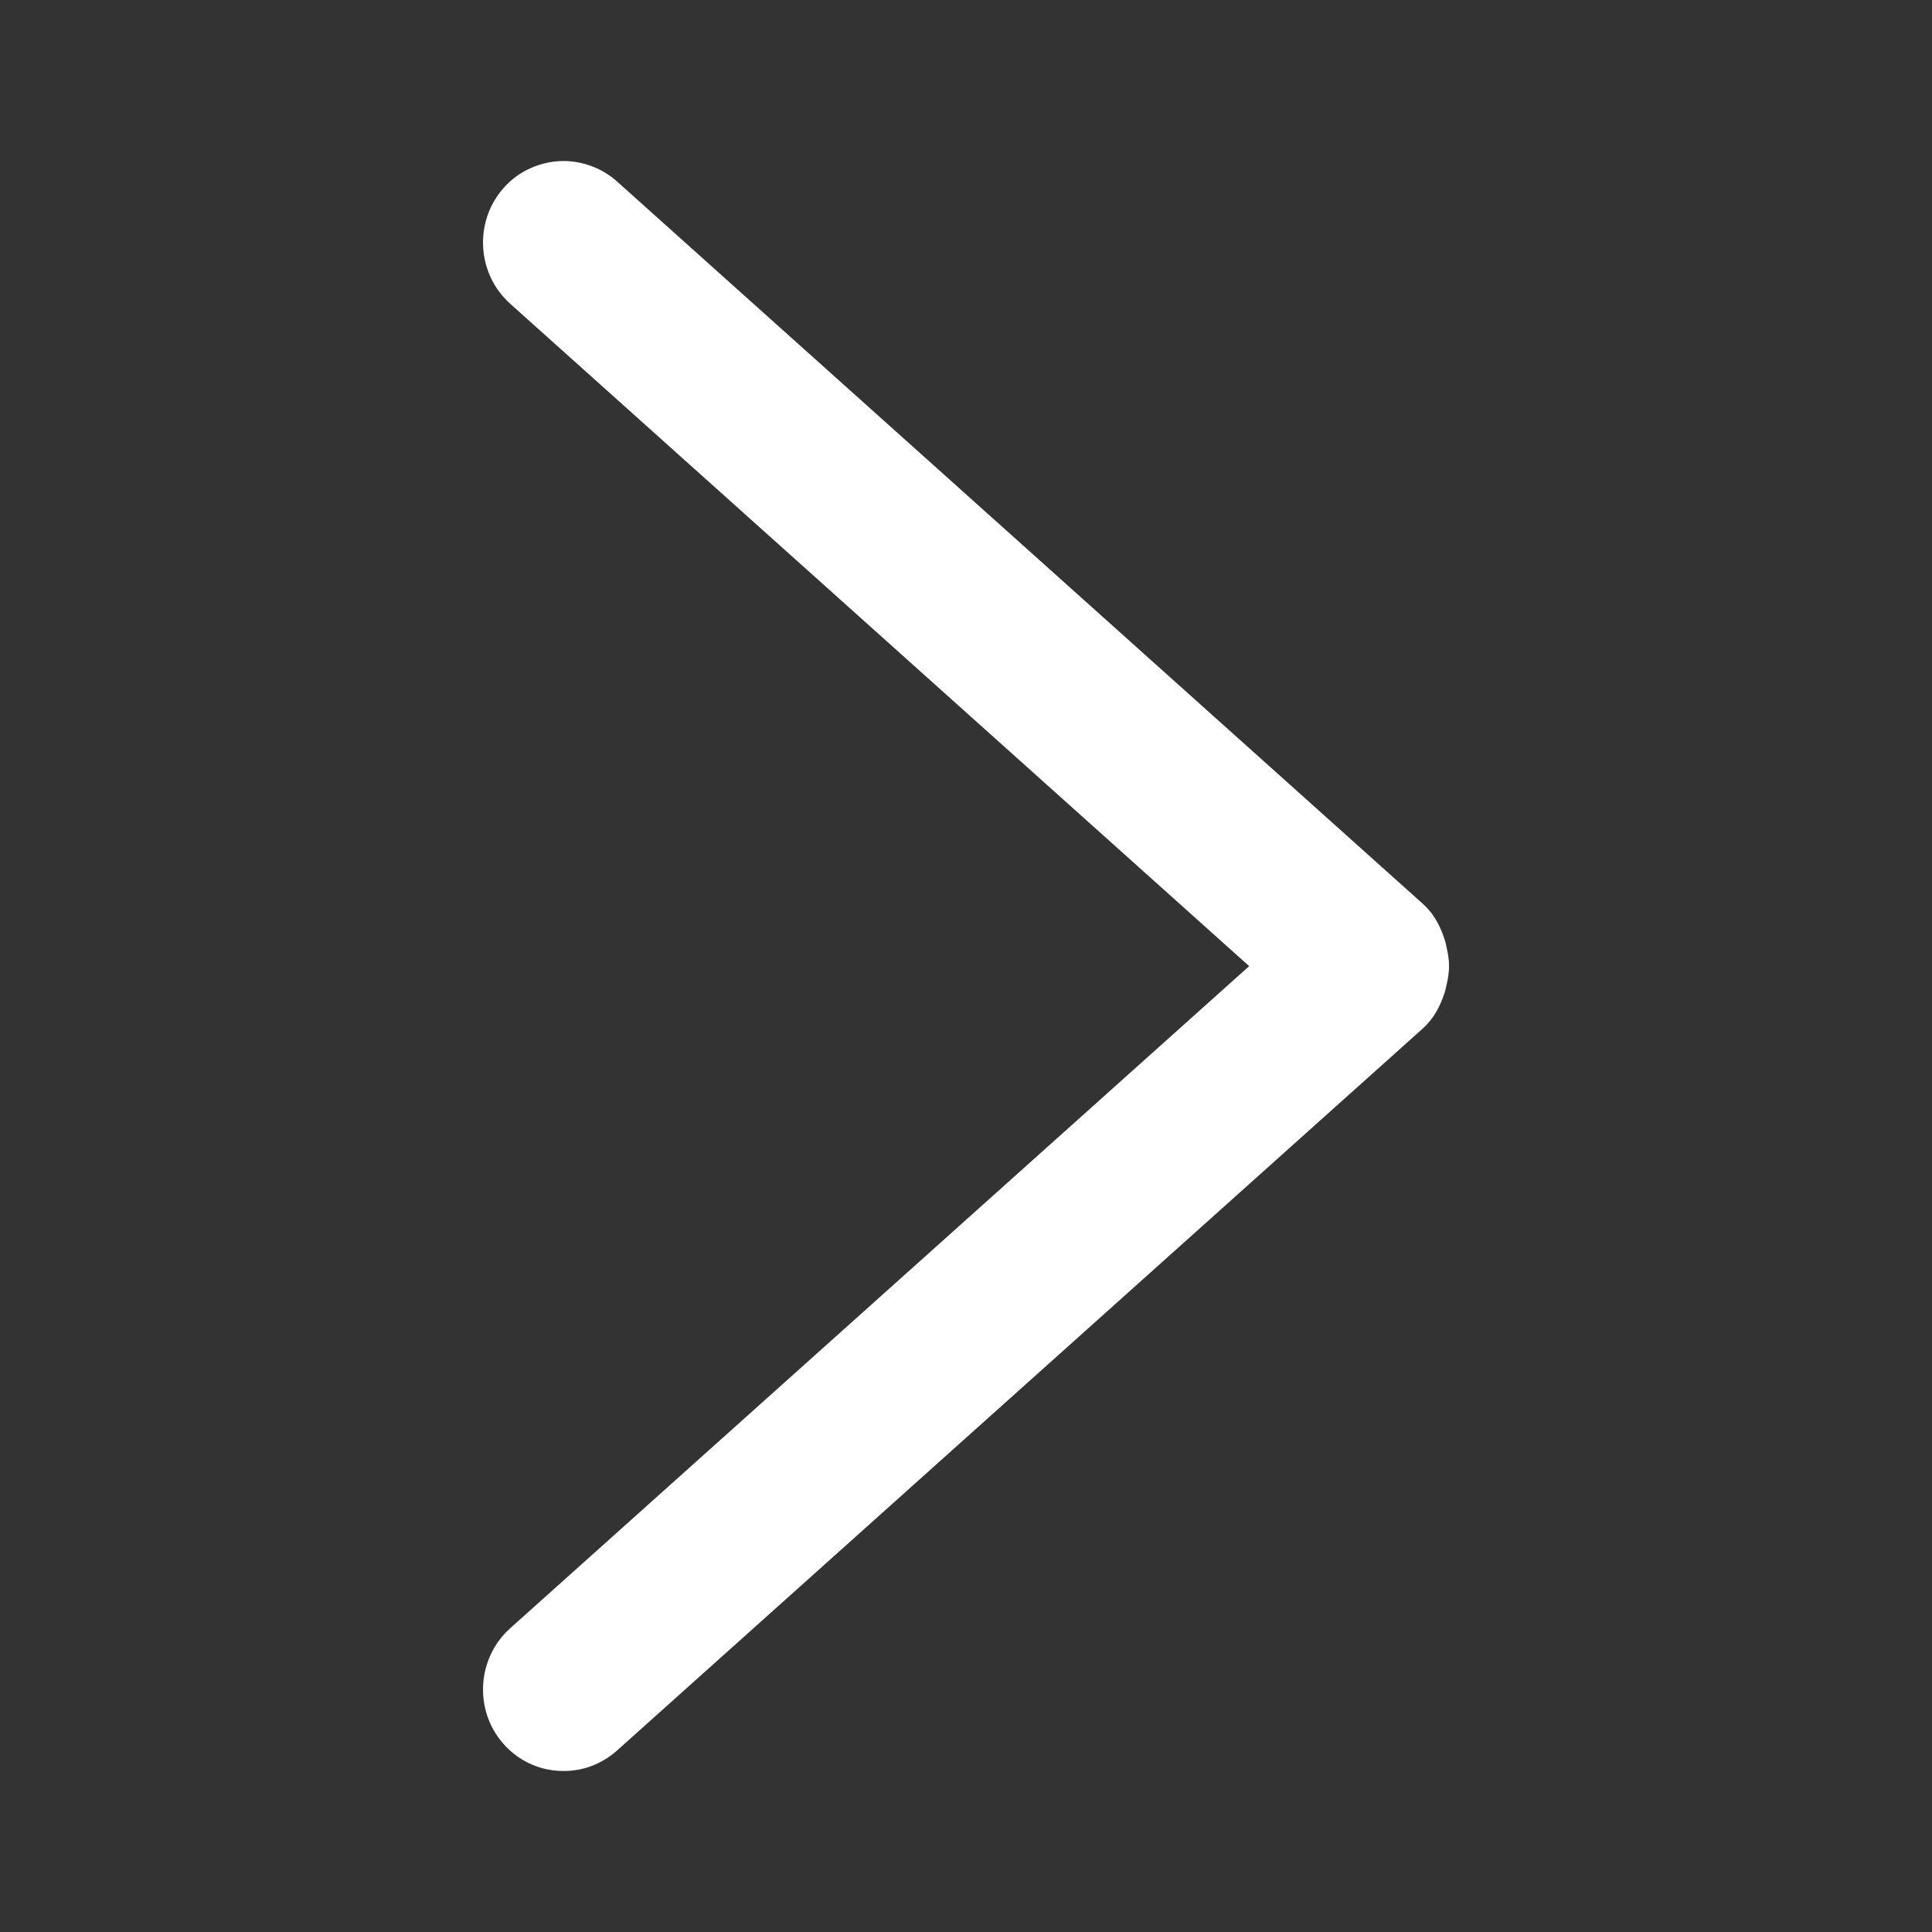 <svg width="14" height="14" viewBox="0 0 14 14" fill="none" xmlns="http://www.w3.org/2000/svg">
<rect x="0" y="0" width="14" height="14" fill="#333333" stroke="none"/>
<path d="M10.5 7.001C10.501 7.048 10.492 7.093 10.482 7.139C10.477 7.159 10.474 7.178 10.467 7.197C10.436 7.292 10.389 7.382 10.31 7.453L4.47 12.686C4.413 12.737 4.346 12.776 4.273 12.802C4.201 12.827 4.124 12.837 4.047 12.832C3.971 12.828 3.896 12.808 3.827 12.774C3.758 12.74 3.696 12.692 3.646 12.634C3.433 12.391 3.456 12.015 3.697 11.799L9.052 7.001L3.697 2.201C3.456 1.985 3.433 1.61 3.646 1.366C3.696 1.308 3.758 1.26 3.827 1.227C3.896 1.193 3.971 1.173 4.047 1.168C4.124 1.163 4.201 1.174 4.273 1.199C4.346 1.224 4.413 1.263 4.47 1.314L10.31 6.549C10.389 6.619 10.436 6.709 10.467 6.804C10.474 6.823 10.477 6.843 10.482 6.862C10.492 6.909 10.501 6.953 10.5 7.001Z" fill="white"/>
</svg>
